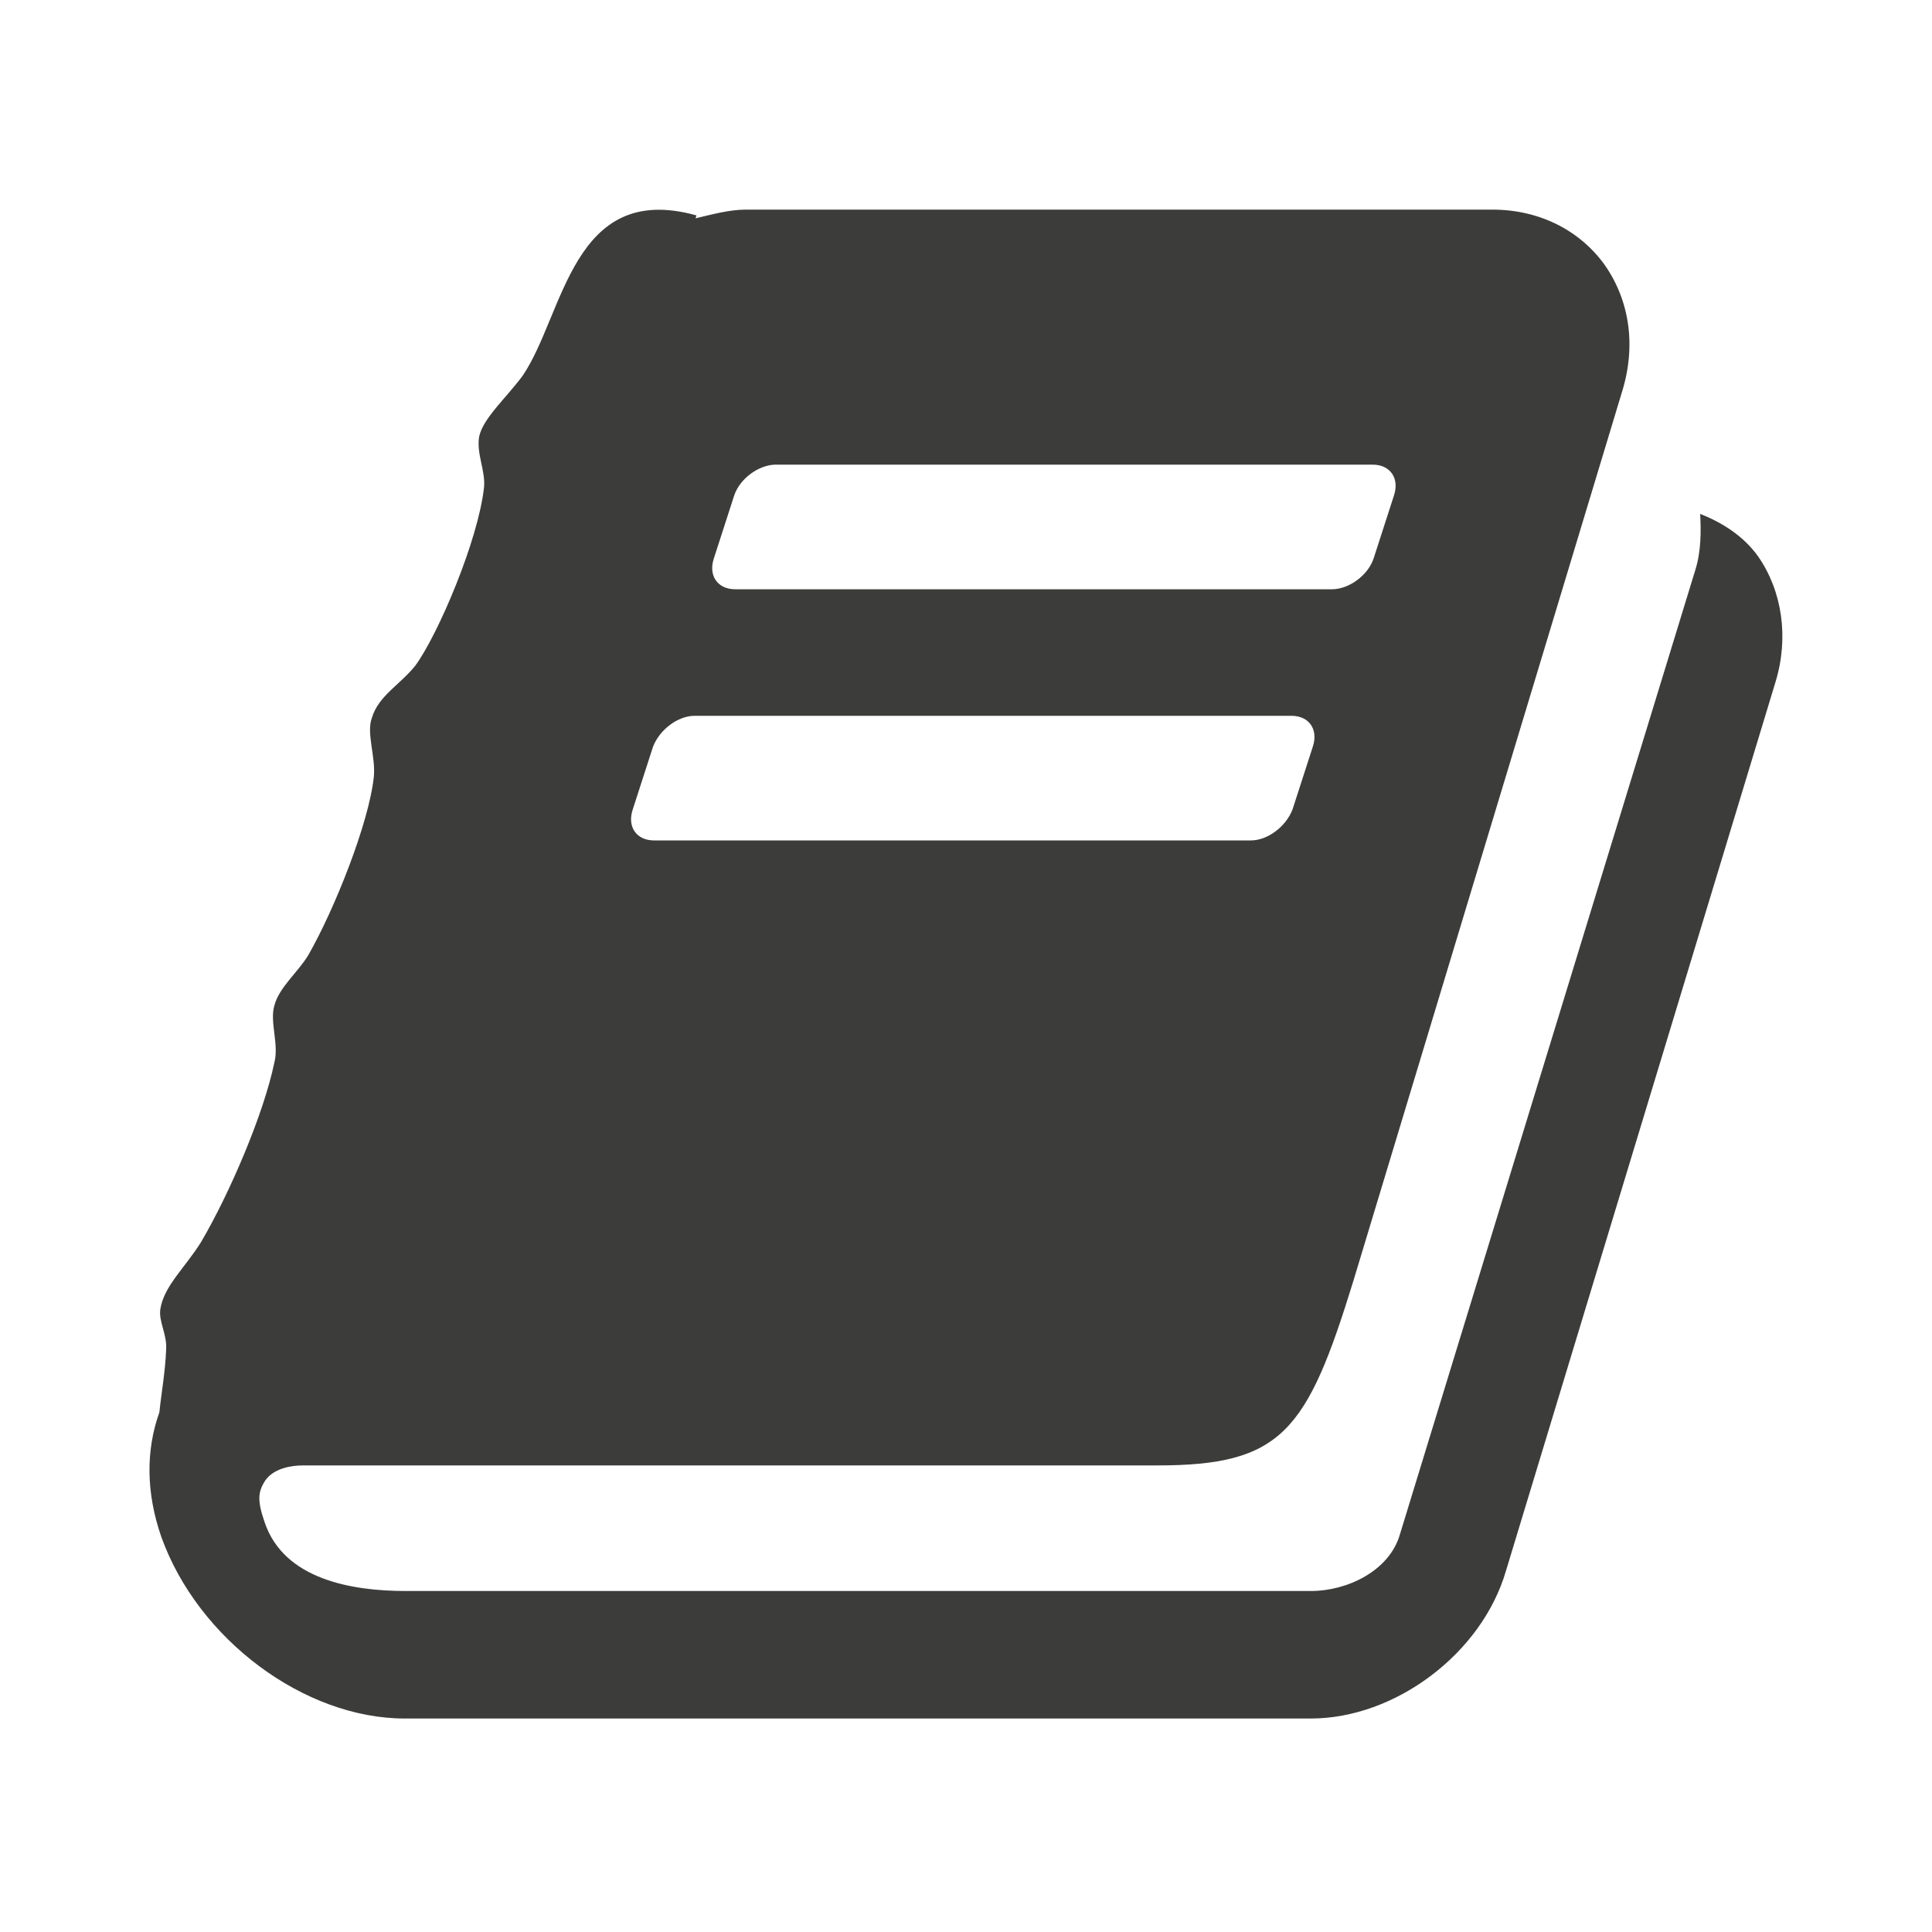 <?xml version="1.0" encoding="utf-8"?>
<!-- Generator: Adobe Illustrator 22.1.0, SVG Export Plug-In . SVG Version: 6.00 Build 0)  -->
<svg version="1.1" id="Capa_1" xmlns="http://www.w3.org/2000/svg" xmlns:xlink="http://www.w3.org/1999/xlink" x="0px" y="0px"
	 viewBox="0 0 200 200" style="enable-background:new 0 0 200 200;" xml:space="preserve">
<style type="text/css">
	.st0{display:none;}
	.st1{clip-path:url(#SVGID_2_);}
	.st2{fill:#EDEDED;}
	.st3{fill:#F4F4F4;}
	.st4{fill:none;stroke:#DDDDDD;stroke-width:1.368;stroke-miterlimit:10;}
	.st5{clip-path:url(#SVGID_4_);}
	.st6{clip-path:url(#SVGID_6_);}
	.st7{clip-path:url(#SVGID_8_);}
	.st8{clip-path:url(#SVGID_10_);}
	.st9{clip-path:url(#SVGID_12_);}
	.st10{clip-path:url(#SVGID_14_);}
	.st11{clip-path:url(#SVGID_16_);}
	.st12{clip-path:url(#SVGID_18_);}
	.st13{fill:#391820;}
	.st14{clip-path:url(#SVGID_20_);}
	.st15{clip-path:url(#SVGID_22_);}
	.st16{fill:none;stroke:#DDDDDD;stroke-width:1.37;stroke-miterlimit:10;}
	.st17{fill:#053333;}
	.st18{clip-path:url(#SVGID_24_);}
	.st19{clip-path:url(#SVGID_26_);}
	.st20{clip-path:url(#SVGID_28_);}
	.st21{clip-path:url(#SVGID_30_);}
	.st22{clip-path:url(#SVGID_32_);}
	.st23{clip-path:url(#SVGID_34_);}
	.st24{clip-path:url(#SVGID_36_);}
	.st25{clip-path:url(#SVGID_38_);}
	.st26{clip-path:url(#SVGID_40_);}
	.st27{fill:#3C3C3B;}
	.st28{fill:#383838;}
	.st29{fill:#005694;}
	.st30{clip-path:url(#SVGID_42_);}
	.st31{fill:none;stroke:#DDDDDD;stroke-width:1.371;stroke-miterlimit:10;}
	.st32{clip-path:url(#SVGID_44_);}
	.st33{clip-path:url(#SVGID_46_);}
	.st34{clip-path:url(#SVGID_48_);}
	.st35{clip-path:url(#SVGID_50_);}
	.st36{clip-path:url(#SVGID_52_);}
	.st37{clip-path:url(#SVGID_54_);}
	.st38{clip-path:url(#SVGID_56_);}
	.st39{clip-path:url(#SVGID_58_);}
	.st40{fill:#0B2D44;}
	.st41{clip-path:url(#SVGID_60_);}
	.st42{clip-path:url(#SVGID_62_);}
	.st43{clip-path:url(#SVGID_64_);}
	.st44{clip-path:url(#SVGID_66_);}
	.st45{clip-path:url(#SVGID_68_);}
	.st46{clip-path:url(#SVGID_70_);}
	.st47{clip-path:url(#SVGID_72_);}
	.st48{clip-path:url(#SVGID_74_);}
	.st49{clip-path:url(#SVGID_76_);}
	.st50{clip-path:url(#SVGID_78_);}
	.st51{clip-path:url(#SVGID_80_);}
	.st52{fill:#BE0C4D;}
	.st53{fill:#1A1A1A;}
	.st54{fill:none;stroke:#333333;stroke-width:1.675;stroke-linecap:round;stroke-linejoin:round;stroke-miterlimit:10;}
	.st55{fill:#121212;}
	.st56{fill:none;stroke:#FFFFFF;stroke-miterlimit:10;}
	.st57{fill:#F42F63;}
	.st58{fill:#FFAB00;}
	.st59{fill:none;stroke:#444444;stroke-width:1.048;stroke-miterlimit:10;}
	.st60{fill:#FFFFFF;}
	.st61{fill:#50BCBD;}
	.st62{fill:none;stroke:#444444;stroke-width:0.649;stroke-miterlimit:10;}
	.st63{fill:#007E84;}
	.st64{fill-rule:evenodd;clip-rule:evenodd;fill:#007E84;}
	
		.st65{fill-rule:evenodd;clip-rule:evenodd;fill:#D8D4D3;stroke:#FFFFFF;stroke-width:0.207;stroke-linecap:round;stroke-linejoin:round;stroke-miterlimit:10;}
	
		.st66{fill-rule:evenodd;clip-rule:evenodd;fill:#007E84;stroke:#FFFFFF;stroke-width:0.207;stroke-linecap:round;stroke-linejoin:round;stroke-miterlimit:10;}
	.st67{fill-rule:evenodd;clip-rule:evenodd;fill:#F0ECEC;}
	.st68{fill-rule:evenodd;clip-rule:evenodd;fill:none;stroke:#FFFFFF;stroke-width:0.5;stroke-miterlimit:10;}
	.st69{fill-rule:evenodd;clip-rule:evenodd;fill:none;stroke:#007E84;stroke-width:1;stroke-miterlimit:10;}
	.st70{fill:none;stroke:#555555;stroke-width:2.084;stroke-miterlimit:10;}
	.st71{fill:none;stroke:#005694;stroke-width:2.084;stroke-miterlimit:10;}
	.st72{fill:none;stroke:#555555;stroke-width:0.5;stroke-linecap:round;stroke-linejoin:round;stroke-miterlimit:10;}
	.st73{clip-path:url(#SVGID_82_);}
	.st74{fill:none;stroke:#005694;stroke-width:1.926;stroke-miterlimit:10;}
	.st75{fill:none;stroke:#005694;stroke-width:1.885;stroke-miterlimit:10;}
	.st76{clip-path:url(#SVGID_84_);}
	.st77{clip-path:url(#SVGID_86_);}
	.st78{clip-path:url(#SVGID_88_);}
	.st79{clip-path:url(#SVGID_90_);}
	.st80{clip-path:url(#SVGID_92_);}
	.st81{fill:none;stroke:#005694;stroke-width:11.167;stroke-linecap:round;stroke-linejoin:round;stroke-miterlimit:10;}
	.st82{fill:#B5144E;}
	.st83{clip-path:url(#SVGID_94_);}
	.st84{fill:none;stroke:#B5144E;stroke-width:6.304;stroke-miterlimit:10;}
	.st85{clip-path:url(#SVGID_96_);}
	.st86{fill:none;stroke:#B5144E;stroke-width:17.511;stroke-miterlimit:10;}
	
		.st87{fill-rule:evenodd;clip-rule:evenodd;fill:#D8D4D3;stroke:#FFFFFF;stroke-width:0.265;stroke-linecap:round;stroke-linejoin:round;stroke-miterlimit:10;}
	
		.st88{fill-rule:evenodd;clip-rule:evenodd;fill:#007E84;stroke:#FFFFFF;stroke-width:0.265;stroke-linecap:round;stroke-linejoin:round;stroke-miterlimit:10;}
	.st89{fill-rule:evenodd;clip-rule:evenodd;fill:none;stroke:#FFFFFF;stroke-width:0.639;stroke-miterlimit:10;}
	.st90{fill-rule:evenodd;clip-rule:evenodd;fill:none;stroke:#007E84;stroke-width:1.277;stroke-miterlimit:10;}
	.st91{clip-path:url(#SVGID_98_);}
	.st92{clip-path:url(#SVGID_100_);}
	.st93{clip-path:url(#SVGID_102_);}
	.st94{clip-path:url(#SVGID_104_);}
	.st95{clip-path:url(#SVGID_106_);}
	.st96{clip-path:url(#SVGID_108_);}
</style>
<g>
	<g>
		<path class="st27" d="M183.8,70.6l-27.9,92c-2.5,8.6-11.5,15.3-20.2,15.3H41.9c-10.4,0-21.4-8.2-25.2-18.8
			c-1.6-4.6-1.6-9-0.2-12.9c0.2-2,0.6-4.1,0.7-6.5c0.1-1.6-0.8-2.9-0.6-4.2c0.4-2.4,2.5-4.2,4.2-6.9c3-5.1,6.5-13.3,7.6-18.6
			c0.5-1.9-0.5-4.2,0-5.9c0.5-1.9,2.4-3.4,3.5-5.2c2.7-4.7,6.3-13.7,6.8-18.5c0.2-2.1-0.8-4.5-0.2-6.1c0.7-2.3,2.9-3.4,4.5-5.4
			c2.4-3.3,6.5-13,7.1-18.4c0.2-1.7-0.8-3.5-0.5-5.3c0.4-1.9,2.8-4,4.5-6.3c4.3-6.3,5.1-20.2,18-16.6l-0.1,0.3
			c1.7-0.4,3.5-0.9,5.2-0.9h77.3c4.8,0,9,2.1,11.6,5.7c2.6,3.7,3.3,8.4,1.8,13.2l-27.8,92c-4.8,15.6-7.4,19.1-20.3,19.1H31.4
			c-1.3,0-3,0.3-3.9,1.5c-0.8,1.2-0.9,2.1-0.1,4.4c2,5.9,9,7.1,14.6,7.1h93.7c3.8,0,8.1-2.1,9.2-5.8L175.5,59c0.6-1.9,0.6-4,0.5-5.8
			c2.3,0.9,4.5,2.3,6,4.4C184.5,61.2,185.2,66,183.8,70.6z M67.7,87h61.8c1.7,0,3.6-1.4,4.3-3.2l2.1-6.5c0.6-1.8-0.4-3.2-2.2-3.2
			H71.9c-1.7,0-3.6,1.4-4.3,3.2l-2.1,6.5C64.9,85.6,65.9,87,67.7,87z M76.1,61h61.8c1.7,0,3.7-1.4,4.3-3.2l2.1-6.5
			c0.6-1.8-0.4-3.2-2.2-3.2H80.3c-1.7,0-3.7,1.4-4.3,3.2l-2.1,6.5C73.3,59.6,74.3,61,76.1,61z"/>
	</g>
</g>
</svg>
